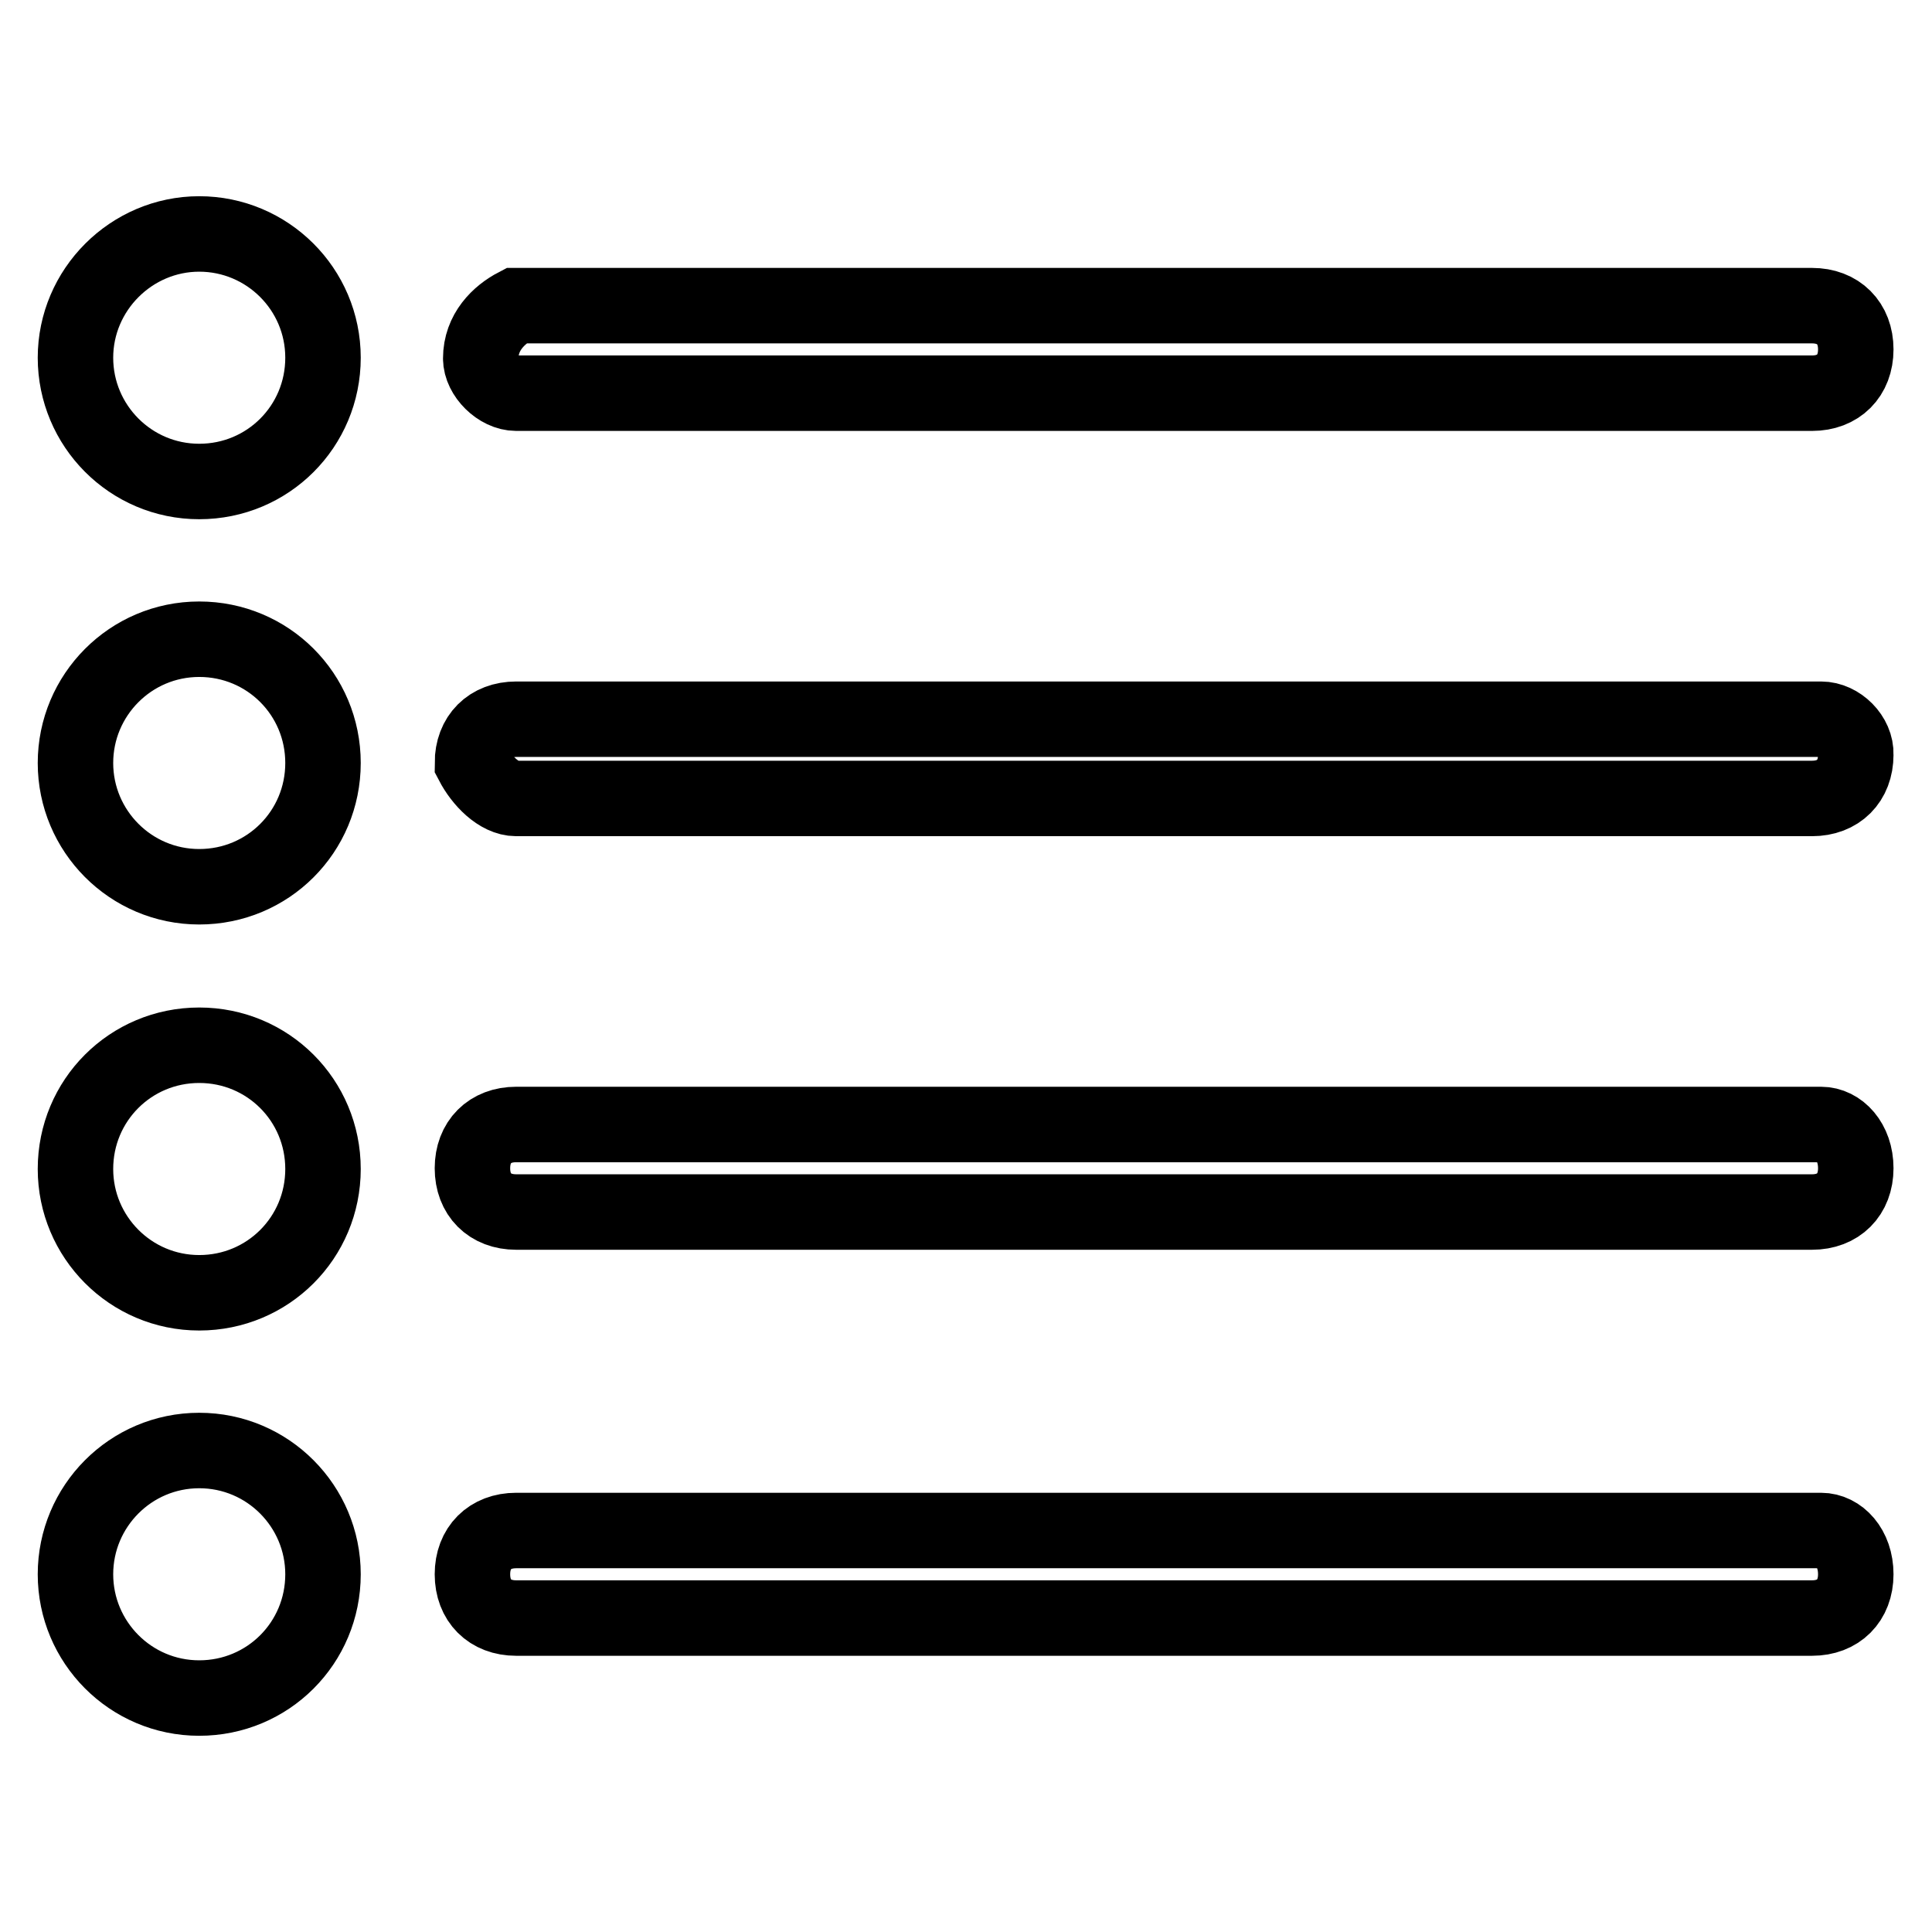 <?xml version="1.0" encoding="utf-8"?>
<!-- Svg Vector Icons : http://www.onlinewebfonts.com/icon -->
<!DOCTYPE svg PUBLIC "-//W3C//DTD SVG 1.1//EN" "http://www.w3.org/Graphics/SVG/1.1/DTD/svg11.dtd">
<svg version="1.1" xmlns="http://www.w3.org/2000/svg" xmlns:xlink="http://www.w3.org/1999/xlink" x="0px" y="0px" viewBox="0 0 256 256" enable-background="new 0 0 256 256" xml:space="preserve">
<g> <path stroke-width="10" fill-opacity="0" stroke="#000000"  d="M68.4,52.1h171.7c3.5,0,5.8-2.3,5.8-5.8s-2.3-5.8-5.8-5.8H68.4c-2.3,1.2-4.7,3.5-4.7,7 C63.7,49.7,66.1,52.1,68.4,52.1z M10,101.1c0,9,7.3,16.4,16.4,16.4s16.4-7.3,16.4-16.4s-7.3-16.4-16.4-16.4S10,92.1,10,101.1z  M10,47.4c0,9,7.3,16.4,16.4,16.4s16.4-7.3,16.4-16.4S35.4,31,26.4,31S10,38.4,10,47.4z M241.3,202.8H68.4c-3.5,0-5.8,2.3-5.8,5.8 s2.3,5.8,5.8,5.8h171.7c3.5,0,5.8-2.3,5.8-5.8S243.7,202.8,241.3,202.8z M241.3,149H68.4c-3.5,0-5.8,2.3-5.8,5.8 c0,3.5,2.3,5.8,5.8,5.8h171.7c3.5,0,5.8-2.3,5.8-5.8S243.7,149,241.3,149z M10,154.9c0,9,7.3,16.4,16.4,16.4s16.4-7.3,16.4-16.4 s-7.3-16.4-16.4-16.4S10,145.8,10,154.9z M10,208.6c0,9,7.3,16.4,16.4,16.4s16.4-7.3,16.4-16.4c0-9-7.3-16.4-16.4-16.4 S10,199.6,10,208.6z M241.3,95.3H68.4c-3.5,0-5.8,2.3-5.8,5.8c1.2,2.3,3.5,4.7,5.8,4.7h171.7c3.5,0,5.8-2.3,5.8-5.8 C246,97.6,243.7,95.3,241.3,95.3z"/></g>
</svg>